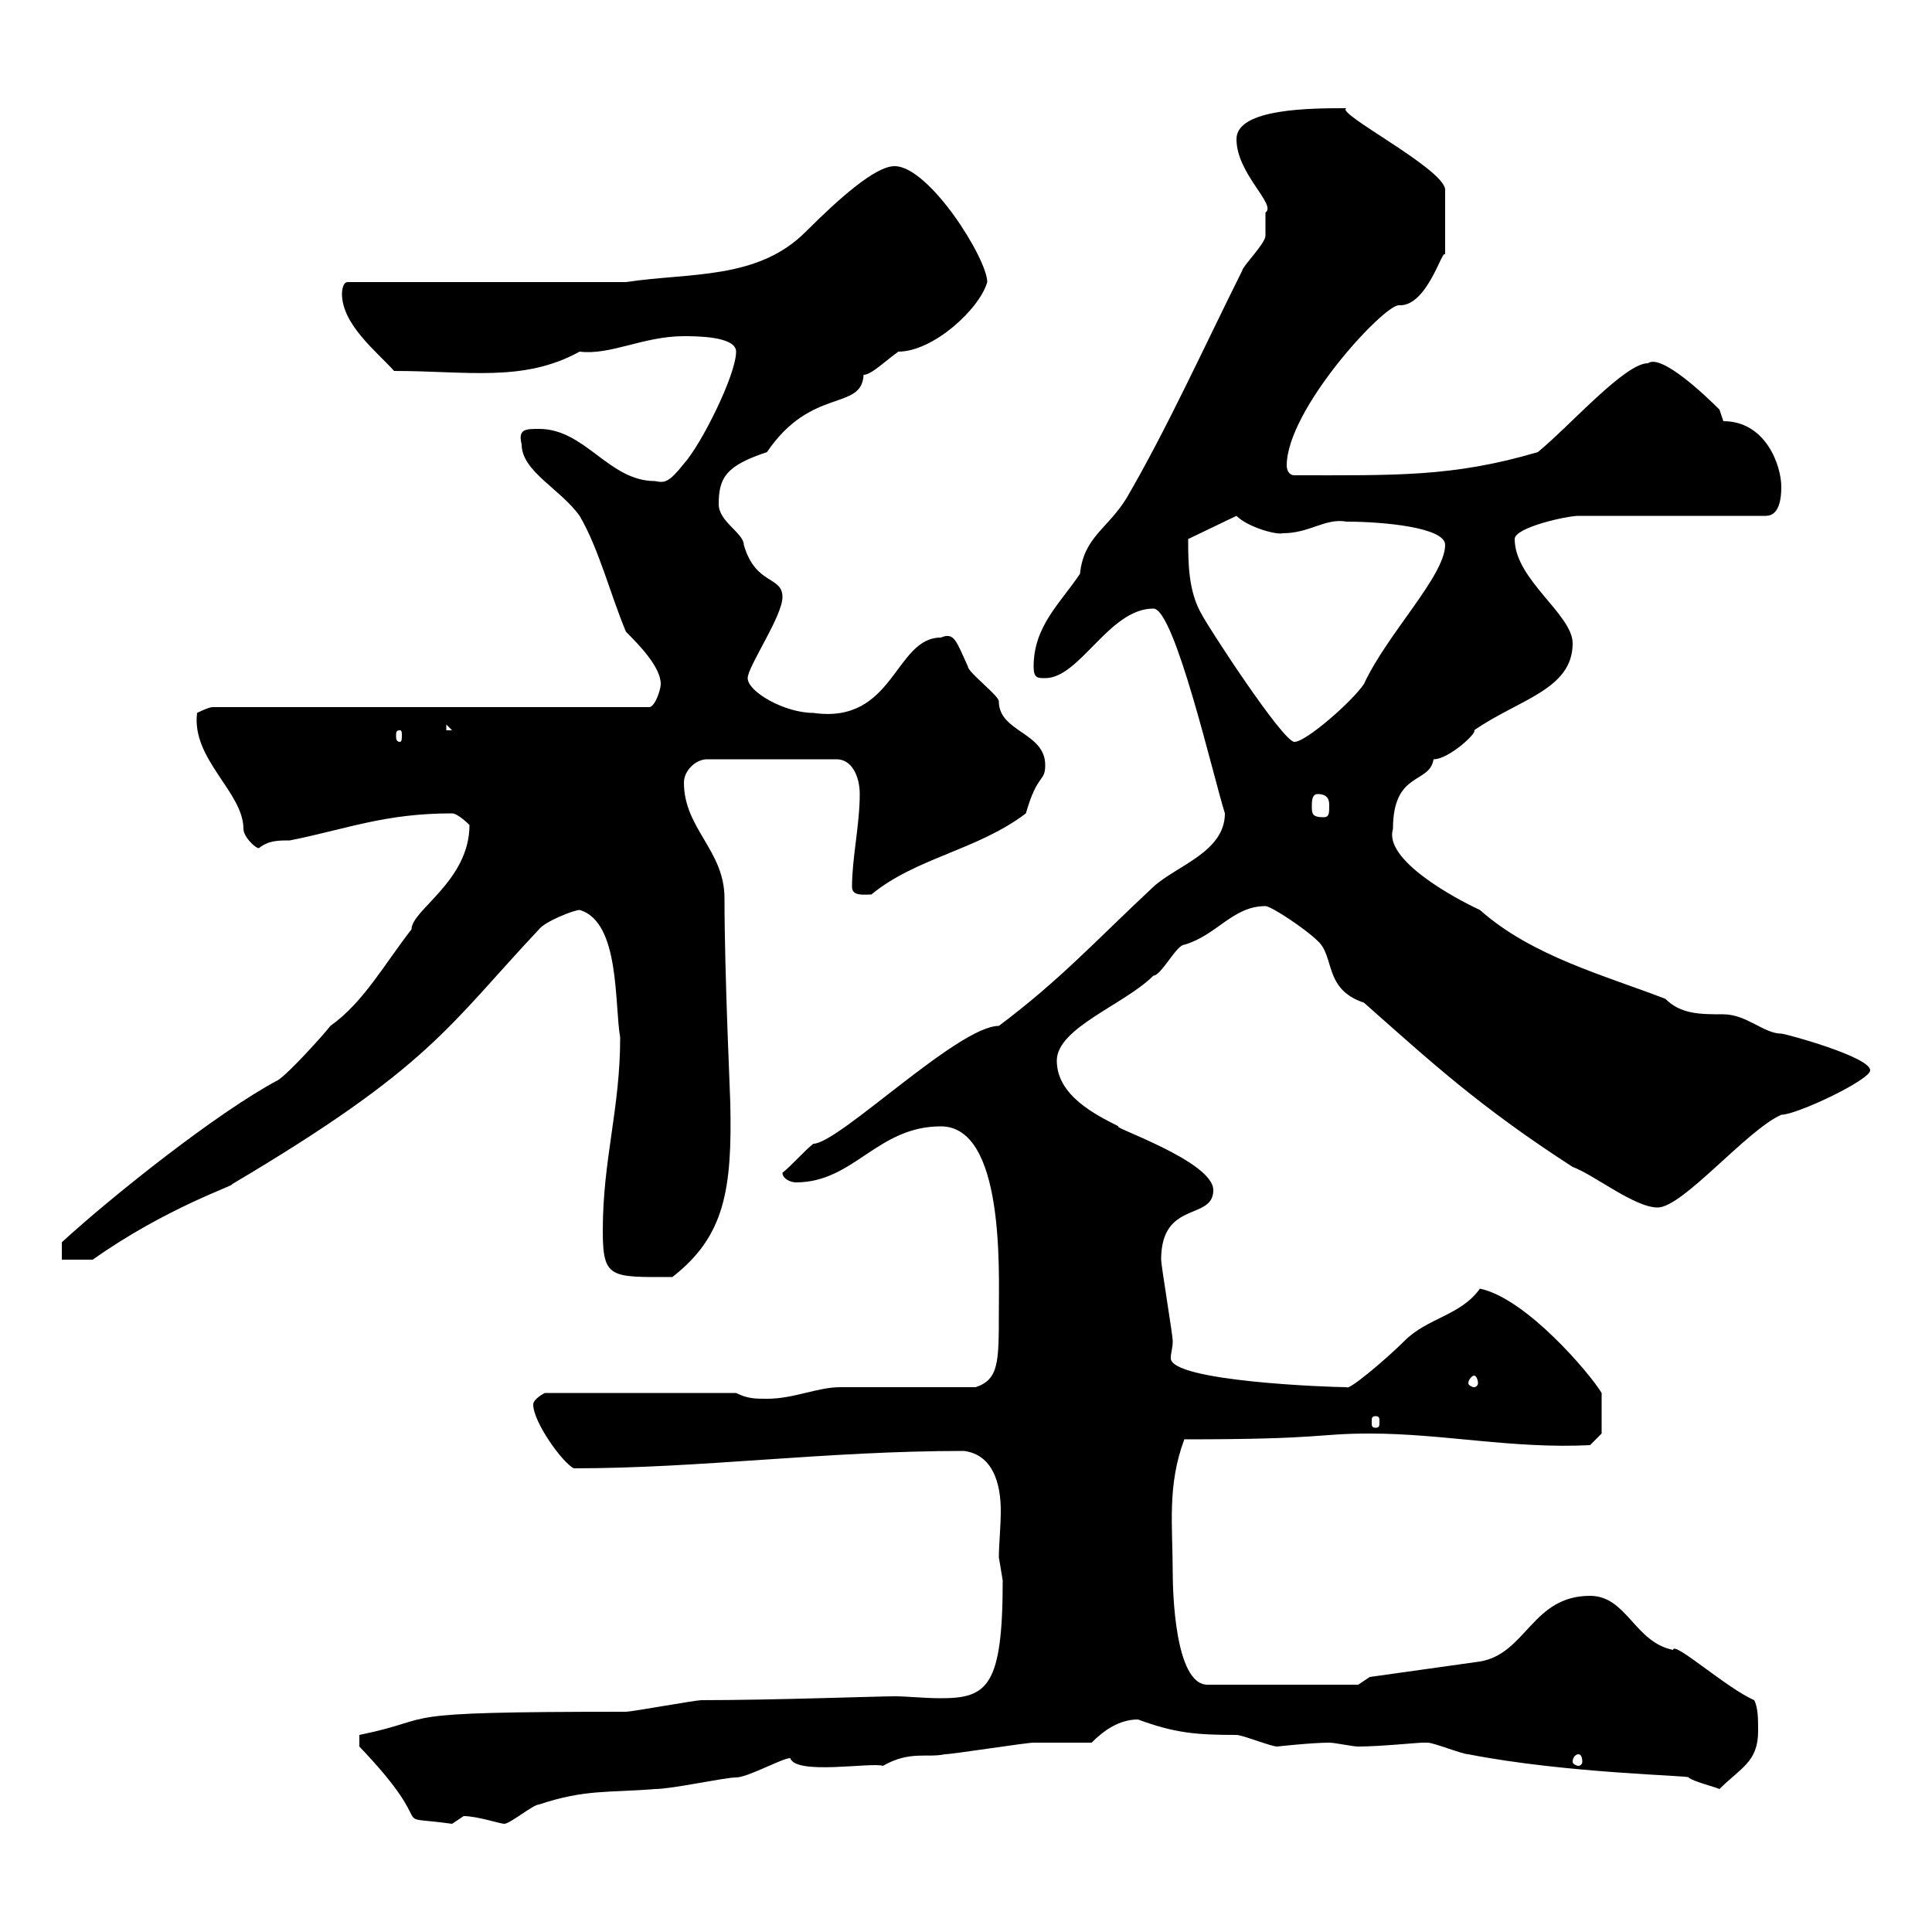 <svg xmlns="http://www.w3.org/2000/svg" xmlns:xlink="http://www.w3.org/1999/xlink" width="300" height="300"><path d="M55.80 271.20C69 285 59.40 281.70 70.20 283.20C70.20 283.20 72 282 72 282C74.10 282 77.70 283.20 78.30 283.20C79.20 283.20 82.80 280.20 83.70 280.20C90.90 277.80 94.50 278.40 101.70 277.80C104.40 277.80 112.50 276 114.30 276C116.10 276 121.50 273 122.70 273C123.60 275.70 135.30 273.60 137.10 274.20C141.30 271.80 144 273 146.70 272.40C147.90 272.40 159.30 270.60 160.50 270.60C162.30 270.60 168.30 270.60 169.50 270.60C171.30 268.80 173.70 267 176.70 267C182.40 269.10 185.70 269.40 192 269.40C192.90 269.40 197.40 271.20 198.30 271.20C198.30 271.20 203.70 270.60 206.40 270.60C207.30 270.60 210 271.20 210.90 271.20C214.20 271.20 220.20 270.60 220.80 270.60C220.80 270.60 221.70 270.60 221.70 270.60C222.60 270.60 227.10 272.40 228 272.40C243.30 275.40 262.80 275.70 262.20 276C262.80 276.60 266.40 277.50 267 277.80C270.30 274.50 273 273.60 273 268.80C273 267 273 265.20 272.40 264C268.20 262.20 259.80 254.70 259.80 256.20C253.80 255 252.60 247.80 246.90 247.80C237.90 247.80 237 256.80 229.80 258L212.70 260.40L210.90 261.60L187.50 261.60C182.40 261.60 182.10 246.90 182.10 244.20C182.10 237 181.20 230.70 183.90 223.50C205.80 223.50 204.30 222.60 212.70 222.60C224.10 222.60 234.90 225 246.90 224.40L248.70 222.60C248.70 222.30 248.70 218.10 248.70 216.30C246.90 213.30 237 201.60 229.80 200.10C226.80 204.30 221.70 204.60 218.10 208.20C215.40 210.90 209.40 216 209.10 215.40C206.40 215.40 181.80 214.50 181.80 210.90C181.80 210 182.10 209.40 182.10 208.20C182.10 207.30 180.30 196.50 180.30 195.60C180.30 186.30 188.40 189.60 188.40 184.80C188.40 180.30 172.20 174.90 173.70 174.90C170.10 173.10 164.10 170.10 164.10 164.70C164.10 159.60 174.60 156 179.10 151.50C180.30 151.50 182.70 146.70 183.90 146.70C189 145.20 191.40 140.70 196.50 140.70C197.40 140.70 202.80 144.30 204.60 146.10C207.30 148.50 205.50 153.60 211.80 155.70C222.30 165 229.80 171.90 244.20 181.20C247.50 182.40 253.80 187.50 257.40 187.50C261.30 187.50 271.20 175.50 276.60 173.10C279 173.10 290.40 167.70 290.40 166.20C290.40 164.10 277.20 160.50 276.60 160.50C273.90 160.50 271.20 157.50 267.60 157.50C264 157.50 261 157.50 258.60 155.10C249.30 151.50 237.90 148.50 229.80 141.30C225.90 139.50 214.80 133.50 216.30 128.70C216.30 119.70 222 121.80 222.60 117.90C225 117.90 229.50 113.70 228.90 113.40C235.80 108.60 244.20 107.10 244.20 99.90C244.20 95.40 235.20 90 235.20 83.70C235.20 81.90 243.30 80.10 245.10 80.10L274.20 80.10C276.30 80.10 276.60 77.40 276.60 75.60C276.60 72.30 274.20 65.40 267.60 65.40C267.60 65.40 267 63.60 267 63.60C264.90 61.50 258 54.90 255.90 56.40C252.30 56.40 243.90 66 238.80 70.20C225.60 74.10 216.60 73.80 201 73.80C200.10 73.80 199.80 72.90 199.80 72.30C199.80 63.60 214.80 47.40 217.20 47.40C221.70 47.70 224.10 38.10 224.40 39.60L224.40 29.40C224.10 26.10 207 17.40 209.10 16.80C203.70 16.80 192 16.80 192 21.60C192 27 198.30 31.80 196.50 33C196.50 34.20 196.50 36.60 196.50 36.60C196.50 37.80 192.90 41.40 192.90 42C187.20 53.40 181.20 66.60 174.90 77.40C171.90 82.20 168.30 83.40 167.70 89.10C164.70 93.60 160.50 97.20 160.50 103.50C160.50 105.30 161.10 105.30 162.30 105.30C167.70 105.30 172.20 94.50 179.10 94.50C182.40 94.50 188.40 120.60 190.20 126.30C190.20 132.30 182.70 134.40 179.10 137.70C170.10 146.10 164.70 152.10 155.10 159.30C148.80 159.30 130.20 177.60 126.30 177.60C125.10 178.50 122.70 181.20 121.50 182.10C121.50 183 122.70 183.60 123.60 183.60C132.60 183.60 136.20 174.90 146.10 174.90C156 174.90 155.10 197.40 155.10 203.70C155.10 211.50 155.10 214.20 151.50 215.40C148.50 215.40 133.50 215.40 130.50 215.40C126.90 215.40 123.30 217.20 119.10 217.20C117.30 217.20 116.10 217.20 114.30 216.30L84.60 216.30C84.60 216.30 82.80 217.20 82.80 218.10C82.80 220.80 87.30 227.10 89.10 228C108.90 228 128.10 225.30 149.70 225.30C154.20 225.90 155.40 230.40 155.40 234.60C155.40 237 155.10 240 155.10 241.80C155.10 241.80 155.70 245.40 155.70 245.40C155.70 261.90 153.30 263.70 146.10 263.70C143.40 263.70 141 263.40 138.90 263.40C136.20 263.40 120 264 108.90 264C108 264 98.10 265.80 97.20 265.80C58.80 265.80 69 266.70 55.80 269.40C55.80 270.60 55.80 271.20 55.80 271.20ZM245.10 272.40C245.40 272.40 245.70 272.70 245.70 273.60C245.70 273.90 245.40 274.20 245.10 274.20C244.80 274.20 244.20 273.90 244.20 273.60C244.20 272.70 244.80 272.40 245.10 272.40ZM213.60 219.90C214.20 219.90 214.20 220.20 214.20 220.80C214.20 221.40 214.20 221.70 213.60 221.70C213 221.70 213 221.40 213 220.80C213 220.20 213 219.90 213.60 219.90ZM228.90 213.60C229.20 213.60 229.50 214.20 229.50 214.80C229.50 215.10 229.20 215.40 228.90 215.40C228.60 215.40 228 215.10 228 214.80C228 214.20 228.60 213.60 228.90 213.60ZM93.60 191.10C93.60 198.60 94.80 198.30 104.40 198.30C112.50 192 113.70 184.80 113.40 171.30C113.40 170.40 112.50 151.50 112.50 139.50C112.50 132 106.20 128.70 106.20 121.50C106.20 119.70 108 117.90 109.80 117.90L129.90 117.90C132.30 117.90 133.50 120.60 133.50 123.30C133.50 128.10 132.30 133.20 132.30 137.70C132.30 139.20 134.10 138.90 135.30 138.90C142.20 133.20 151.80 132 159.30 126.30C161.10 120 162.30 121.50 162.30 118.80C162.30 113.70 155.10 113.70 155.10 108.90C155.10 108 150.30 104.40 150.30 103.50C148.50 99.60 148.20 98.10 146.10 99C138.90 99 138.90 112.50 126.30 110.70C121.80 110.70 116.10 107.40 116.10 105.30C116.10 103.50 121.50 95.70 121.50 92.70C121.50 89.40 117.30 90.90 115.50 84.60C115.50 82.80 111.60 81 111.60 78.30C111.60 74.10 112.80 72.30 119.10 70.20C126 60 133.80 63.90 134.10 58.20C135.30 58.20 137.40 56.10 139.50 54.60C144.90 54.60 152.10 48 153.30 43.80C153.30 40.20 144.30 25.80 138.90 25.80C135.90 25.80 130.20 30.90 125.10 36C117.60 43.50 107.10 42.30 97.20 43.80L54 43.80C53.10 43.80 53.10 45.60 53.10 45.60C53.10 50.40 58.50 54.60 61.20 57.60C72.60 57.60 81.30 59.40 90 54.60C94.80 55.20 99.90 52.20 106.20 52.20C108 52.20 114.30 52.20 114.30 54.60C114.30 58.20 108.90 69 106.20 72C103.80 75 103.20 75 101.70 74.70C94.50 74.70 90.90 66.60 83.70 66.60C81.60 66.60 80.40 66.60 81 69C81 73.20 87 75.90 90 80.10C93 85.20 94.80 92.40 97.20 98.10C99 99.90 102.60 103.50 102.60 106.20C102.60 107.10 101.70 109.80 100.80 109.80L33 109.80C32.40 109.80 30.60 110.70 30.60 110.70C29.70 117.90 37.80 123 37.80 128.70C37.80 129.90 39.60 131.70 40.20 131.70C41.70 130.50 43.20 130.50 45 130.50C54 128.70 59.70 126.30 70.20 126.30C71.10 126.30 72.90 128.10 72.90 128.10C72.90 136.80 63.90 141.30 63.90 144.30C59.70 149.70 56.40 155.70 51.30 159.30C50.40 160.50 45 166.50 43.20 167.70C33.60 172.80 17.10 186 9.60 192.90L9.60 195.60L14.40 195.60C25.80 187.50 36.90 183.90 36 183.90C66.90 165.60 69.60 159.30 83.70 144.30C84.60 143.10 89.10 141.30 90 141.30C96.30 143.10 95.40 156 96.30 161.10C96.30 172.20 93.60 180 93.60 191.10ZM203.70 125.10C203.70 124.50 203.70 123.30 204.60 123.30C206.40 123.30 206.40 124.50 206.40 125.10C206.40 126.30 206.40 126.90 205.50 126.90C203.70 126.90 203.70 126.30 203.70 125.10ZM184.50 83.70C184.50 83.70 184.50 83.70 184.50 83.70L192 80.10C193.80 81.90 198.30 83.10 199.20 82.80C203.40 82.80 205.80 80.40 209.10 81C214.80 81 224.40 81.90 224.40 84.60C224.40 89.40 215.40 98.40 211.80 106.20C210 108.90 202.80 115.20 201 115.20C199.20 115.20 187.50 97.20 186.60 95.40C184.50 91.80 184.50 87.30 184.50 83.70ZM62.10 113.40C62.40 113.40 62.40 113.70 62.40 114.30C62.40 114.60 62.40 115.20 62.10 115.20C61.50 115.20 61.50 114.60 61.50 114.30C61.50 113.70 61.50 113.40 62.10 113.40ZM69.30 112.50L70.20 113.40L69.30 113.40Z"/></svg>